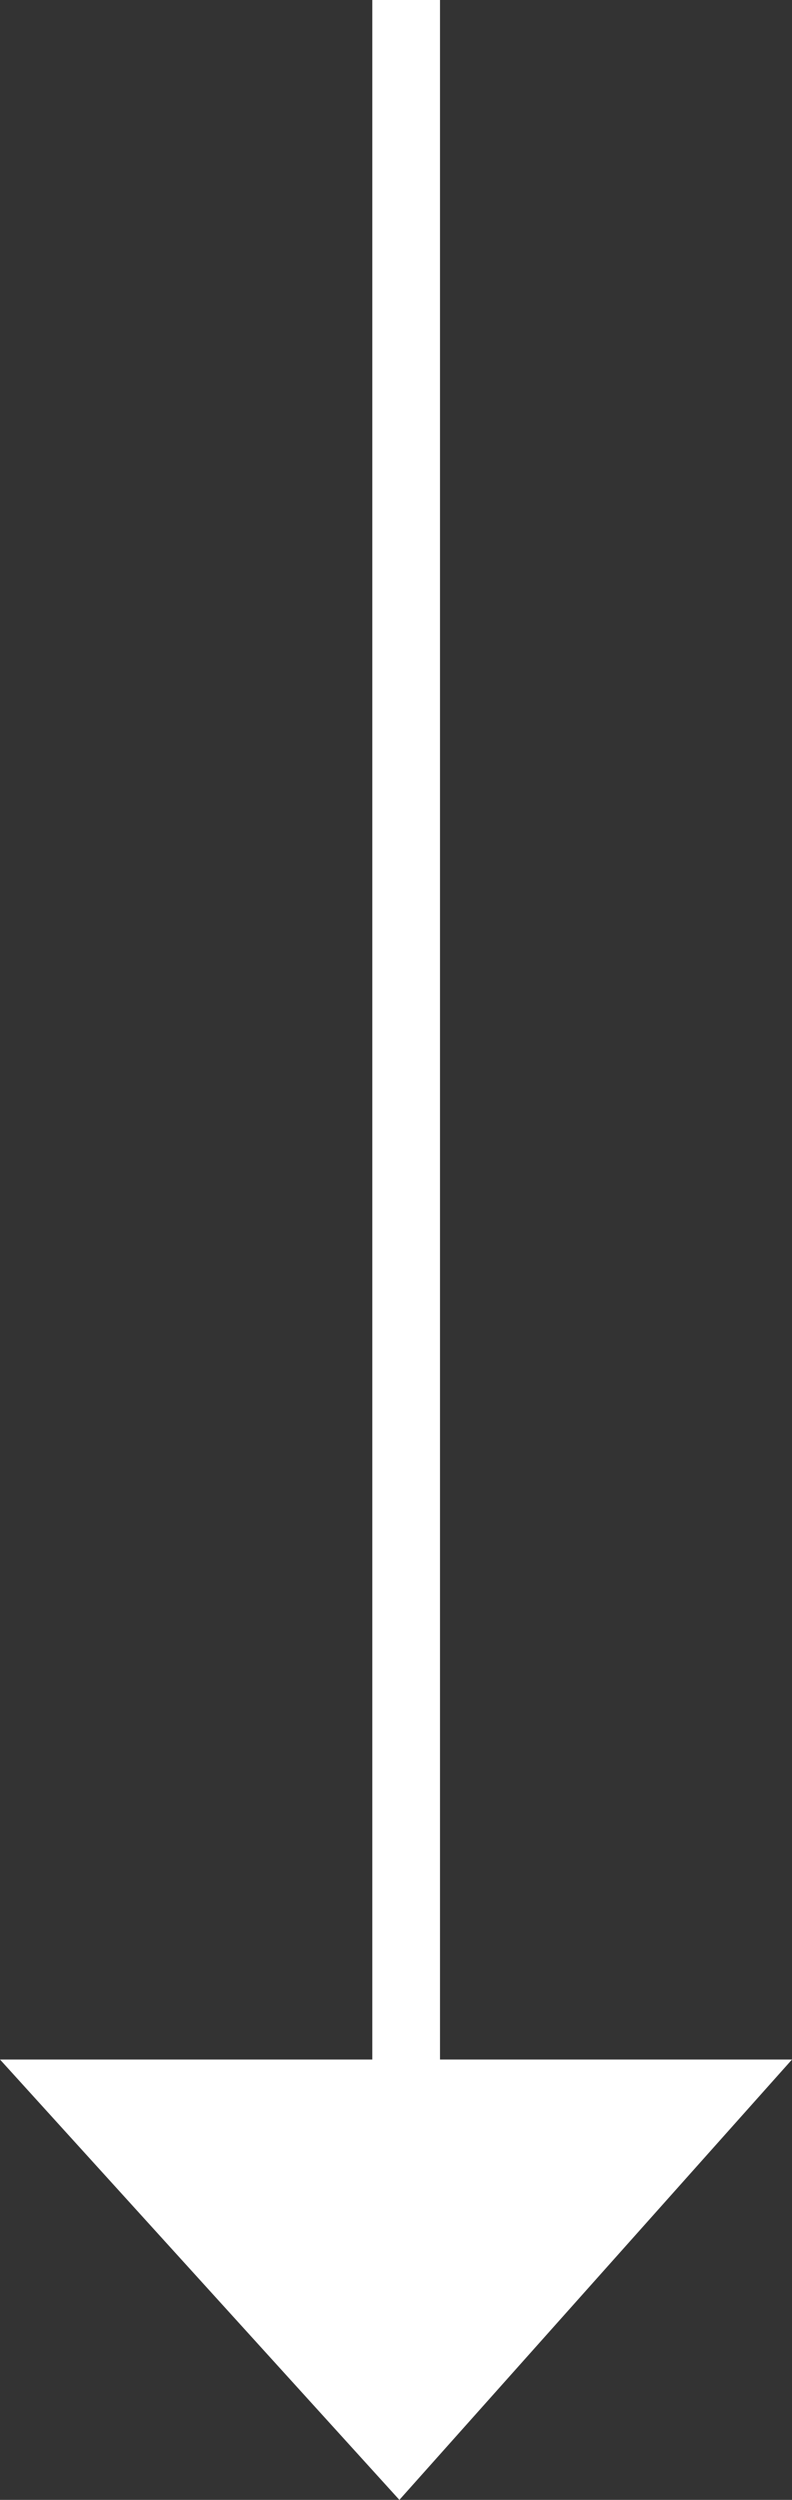 <?xml version="1.0" encoding="utf-8"?>
<!-- Generator: Adobe Illustrator 21.1.0, SVG Export Plug-In . SVG Version: 6.00 Build 0)  -->
<svg version="1.1" id="Layer_1" xmlns="http://www.w3.org/2000/svg" xmlns:xlink="http://www.w3.org/1999/xlink" x="0px" y="0px"
	 viewBox="0 0 11.7 36.9" style="enable-background:new 0 0 11.7 36.9;" xml:space="preserve">
<rect x="0" y="0" width="11.7" height="36.9" fill="#333333" stroke="none"/>
<style type="text/css">
	.st0{fill:none;stroke:#FFFFFF;}
	.st1{fill:#FFFFFF;}
</style>
<g id="Group_3" transform="translate(-188 -17)">
	<line id="Line_2" class="st0" x1="194" y1="17" x2="194" y2="49.2"/>
	<path id="Path_1" class="st1" d="M188,47.4h11.7l-5.8,6.5L188,47.4z"/>
</g>
</svg>
